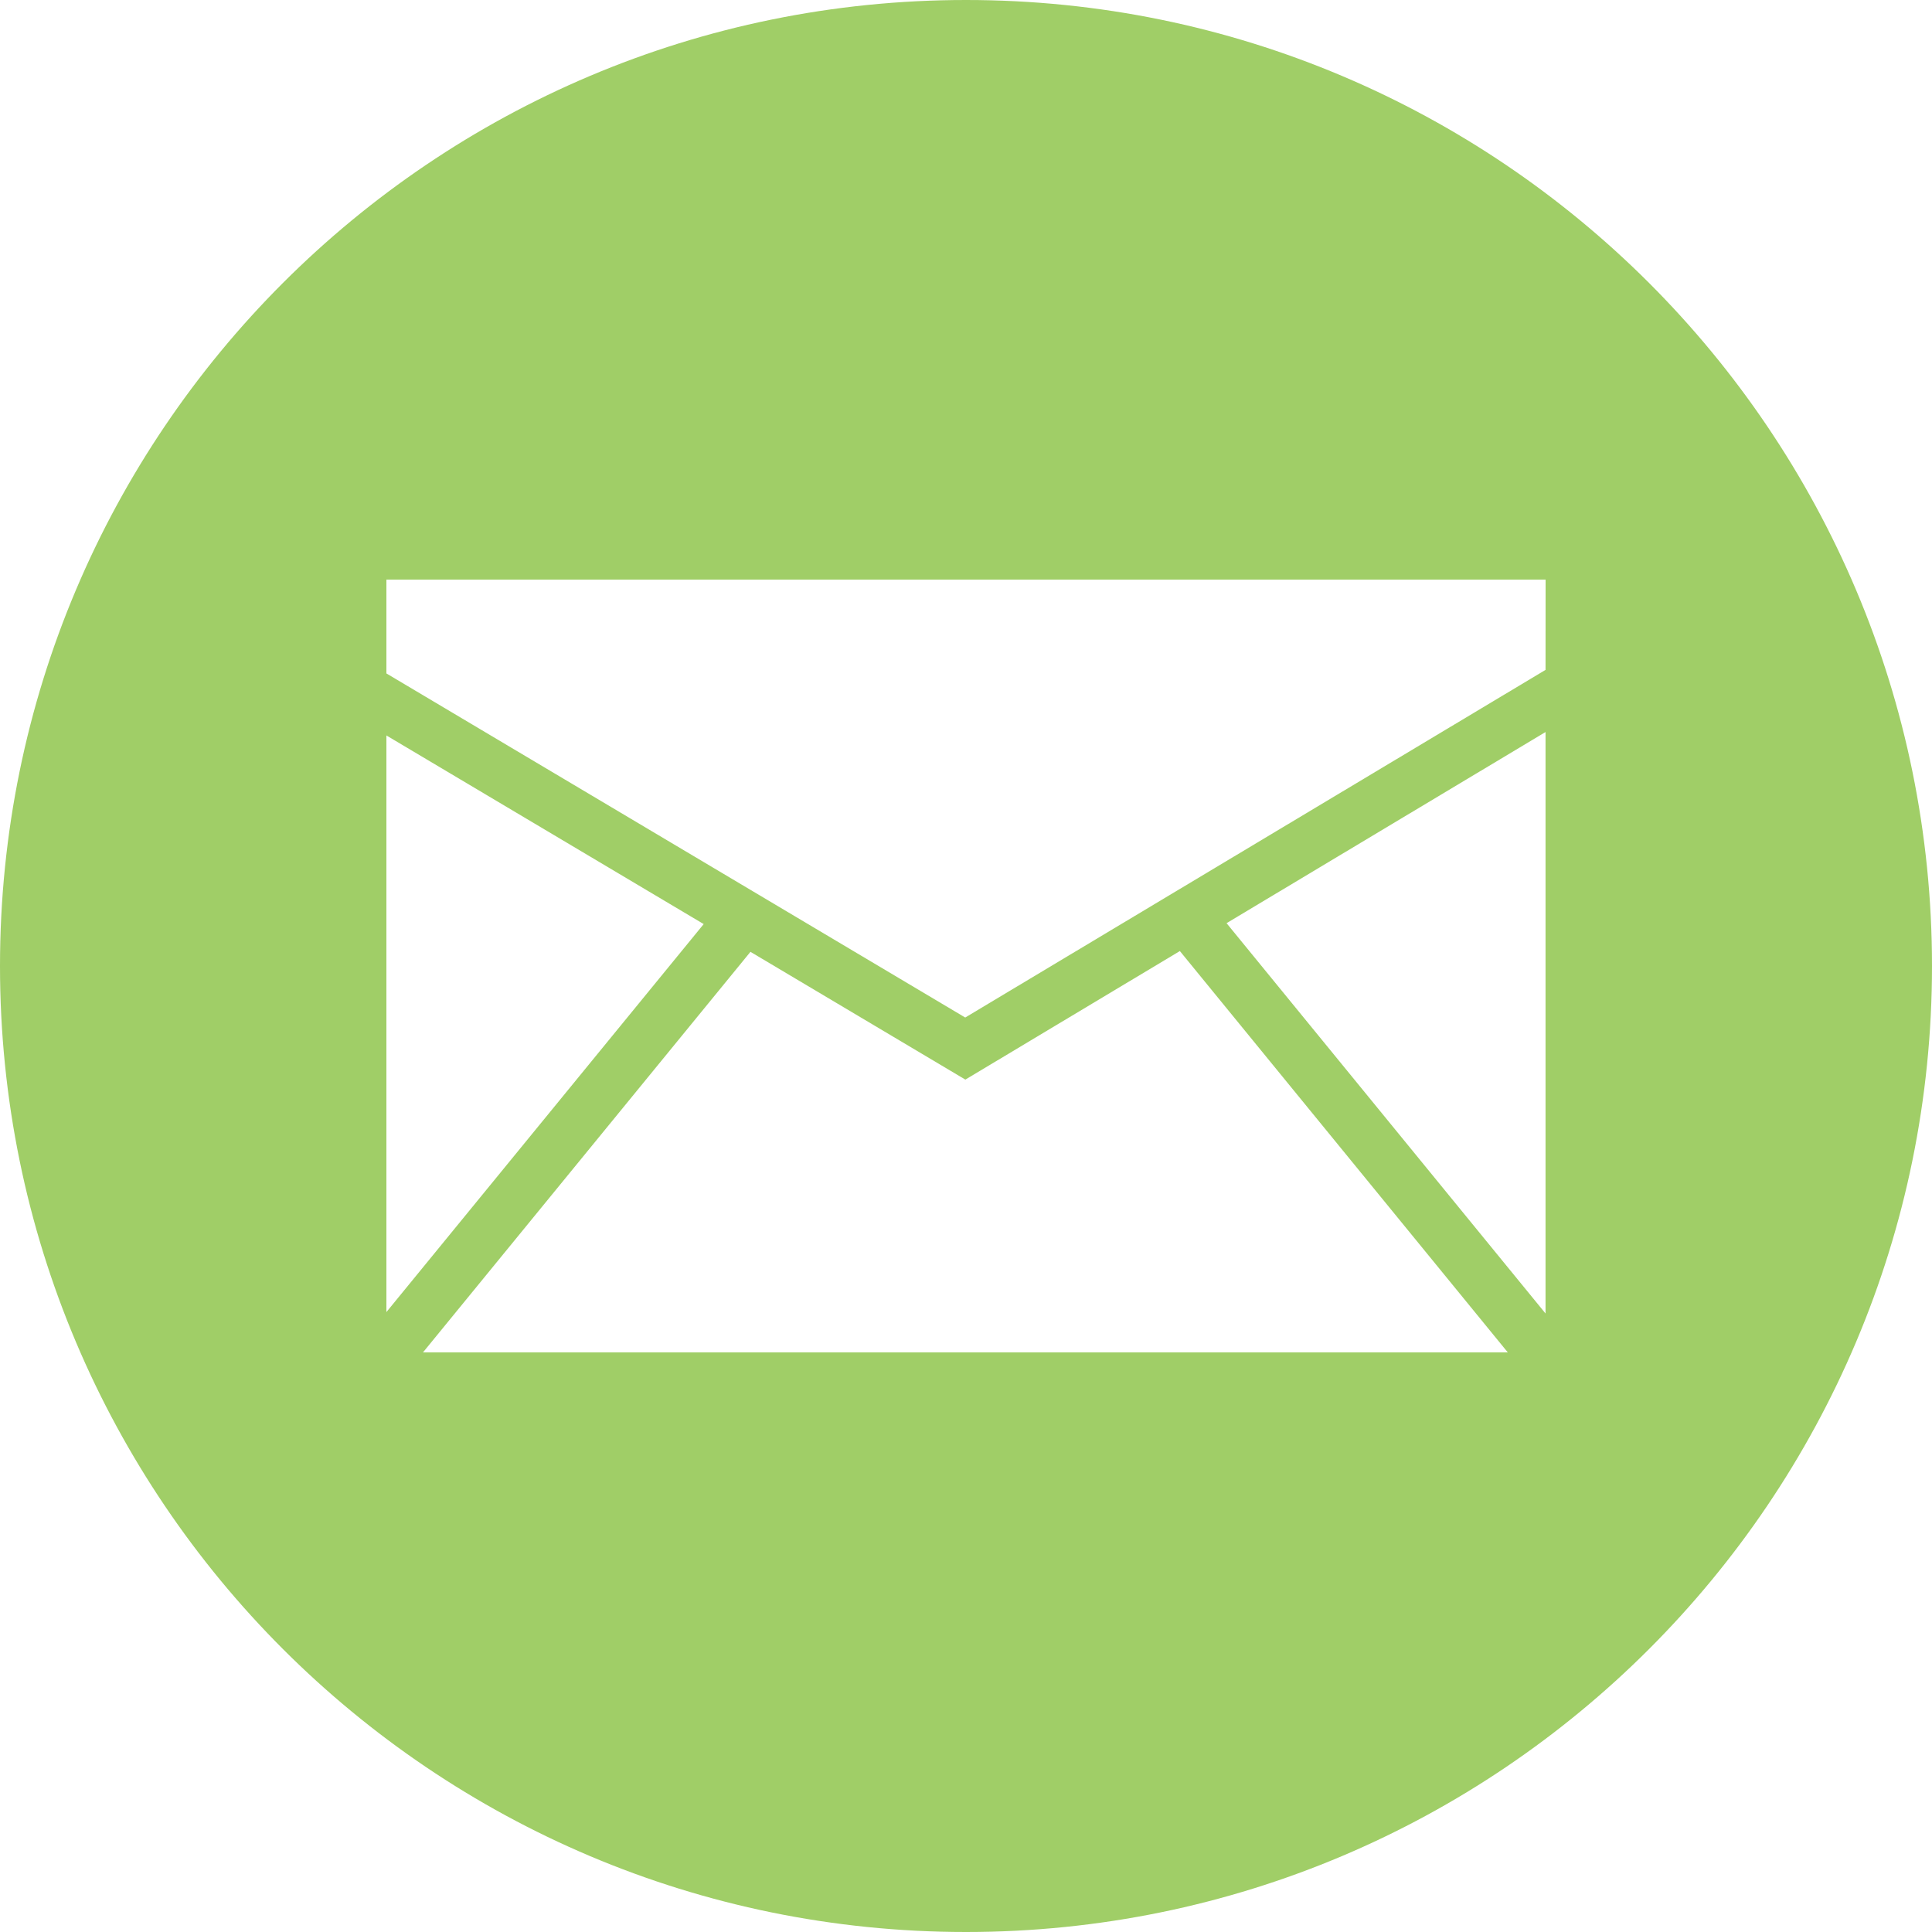 <?xml version="1.0" encoding="UTF-8"?>
<svg width="30px" height="30px" viewBox="0 0 30 30" version="1.1" xmlns="http://www.w3.org/2000/svg" xmlns:xlink="http://www.w3.org/1999/xlink">
    <title>D6133208-1B05-4A6B-9742-5F82D8E6AA9F</title>
    <g id="Design" stroke="none" stroke-width="1" fill="none" fill-rule="evenodd">
        <g id="Desktop-/-Home-V4" transform="translate(-1333, -89)" fill="#A0CE67">
            <path d="M1348,89 C1356.284,89 1363,95.716 1363,104 C1363,112.284 1356.284,119 1348,119 C1339.716,119 1333,112.284 1333,104 C1333,95.716 1339.716,89 1348,89 Z M1351.321,103.768 L1347.99,105.764 L1344.653,103.78 L1339.568,110 L1356.413,110 L1351.321,103.768 Z M1356.999,100.367 L1352.046,103.335 L1356.999,109.396 L1356.999,100.367 Z M1339,100.42 L1339,109.374 L1343.927,103.349 L1339,100.42 Z M1357,98 L1339,98 L1339,99.457 L1347.988,104.8 L1356.999,99.402 L1357,98 Z" id="Email"></path>
        </g>
    </g>
</svg>